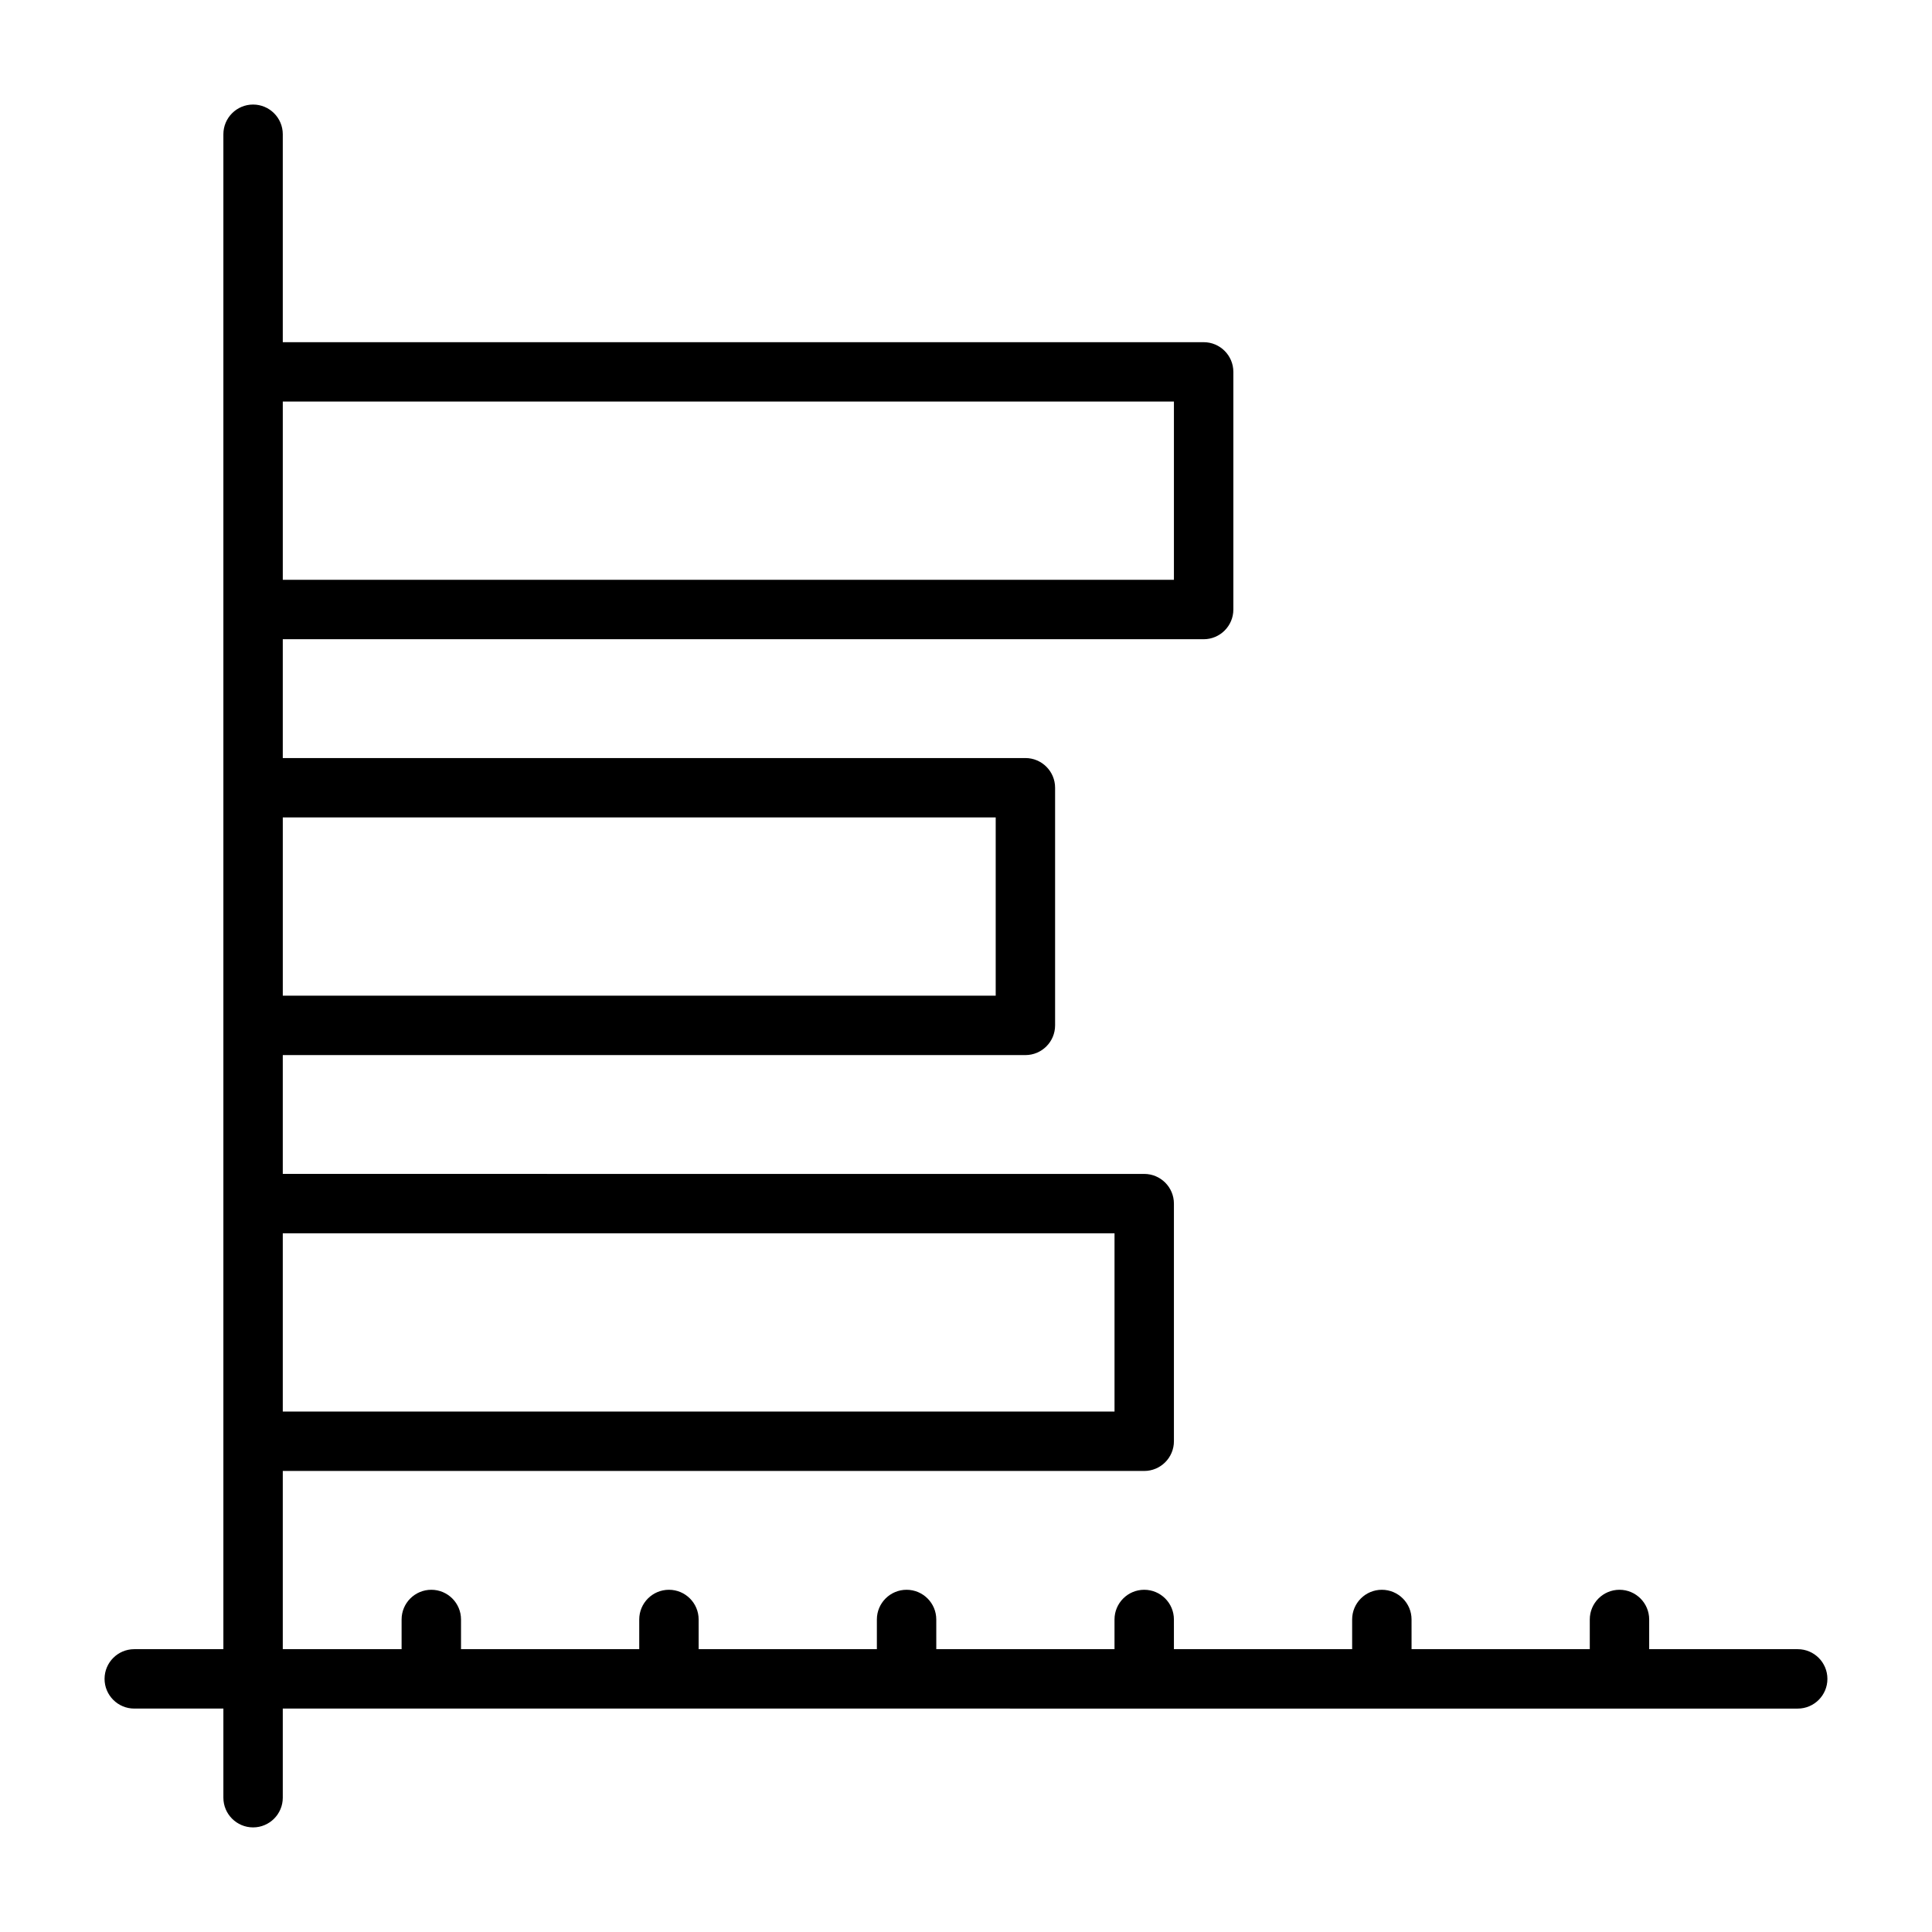 <?xml version="1.0" encoding="UTF-8"?>
<!-- Uploaded to: ICON Repo, www.svgrepo.com, Generator: ICON Repo Mixer Tools -->
<svg fill="#000000" width="800px" height="800px" version="1.1" viewBox="144 144 512 512" xmlns="http://www.w3.org/2000/svg">
 <path d="m620.41 581.05h-39.359v-7.871c0-4.344-3.527-7.871-7.871-7.871s-7.871 3.527-7.871 7.871v7.871h-47.23l-0.004-7.871c0-4.344-3.527-7.871-7.871-7.871s-7.871 3.527-7.871 7.871v7.871h-47.23l-0.004-7.871c0-4.344-3.527-7.871-7.871-7.871s-7.871 3.527-7.871 7.871v7.871h-47.23l-0.004-7.871c0-4.344-3.527-7.871-7.871-7.871s-7.871 3.527-7.871 7.871v7.871h-47.23l-0.004-7.871c0-4.344-3.527-7.871-7.871-7.871s-7.871 3.527-7.871 7.871v7.871h-47.23v-7.871c0-4.344-3.527-7.871-7.871-7.871-4.348 0-7.875 3.523-7.875 7.871v7.871h-31.488v-47.23h228.29c4.344 0 7.871-3.527 7.871-7.871v-62.977c0-4.344-3.527-7.871-7.871-7.871l-228.29-0.004v-31.488h196.8c4.344 0 7.871-3.527 7.871-7.871v-62.977c0-4.344-3.527-7.871-7.871-7.871h-196.8v-31.488h244.04c4.344 0 7.871-3.527 7.871-7.871v-62.977c0-4.344-3.527-7.871-7.871-7.871h-244.04v-55.105c0-4.344-3.527-7.871-7.871-7.871-4.348 0-7.871 3.527-7.871 7.871v401.47h-23.617c-4.344 0-7.871 3.527-7.871 7.871s3.527 7.871 7.871 7.871h23.617v23.617c0 4.344 3.527 7.871 7.871 7.871s7.871-3.527 7.871-7.871v-23.617l401.47 0.004c4.344 0 7.871-3.527 7.871-7.871 0.004-4.348-3.523-7.875-7.871-7.875zm-181.05-110.21v47.23h-220.42v-47.23zm-31.488-110.21v47.23h-188.93v-47.23zm47.23-110.21v47.23h-236.16v-47.23z"/>
</svg>
